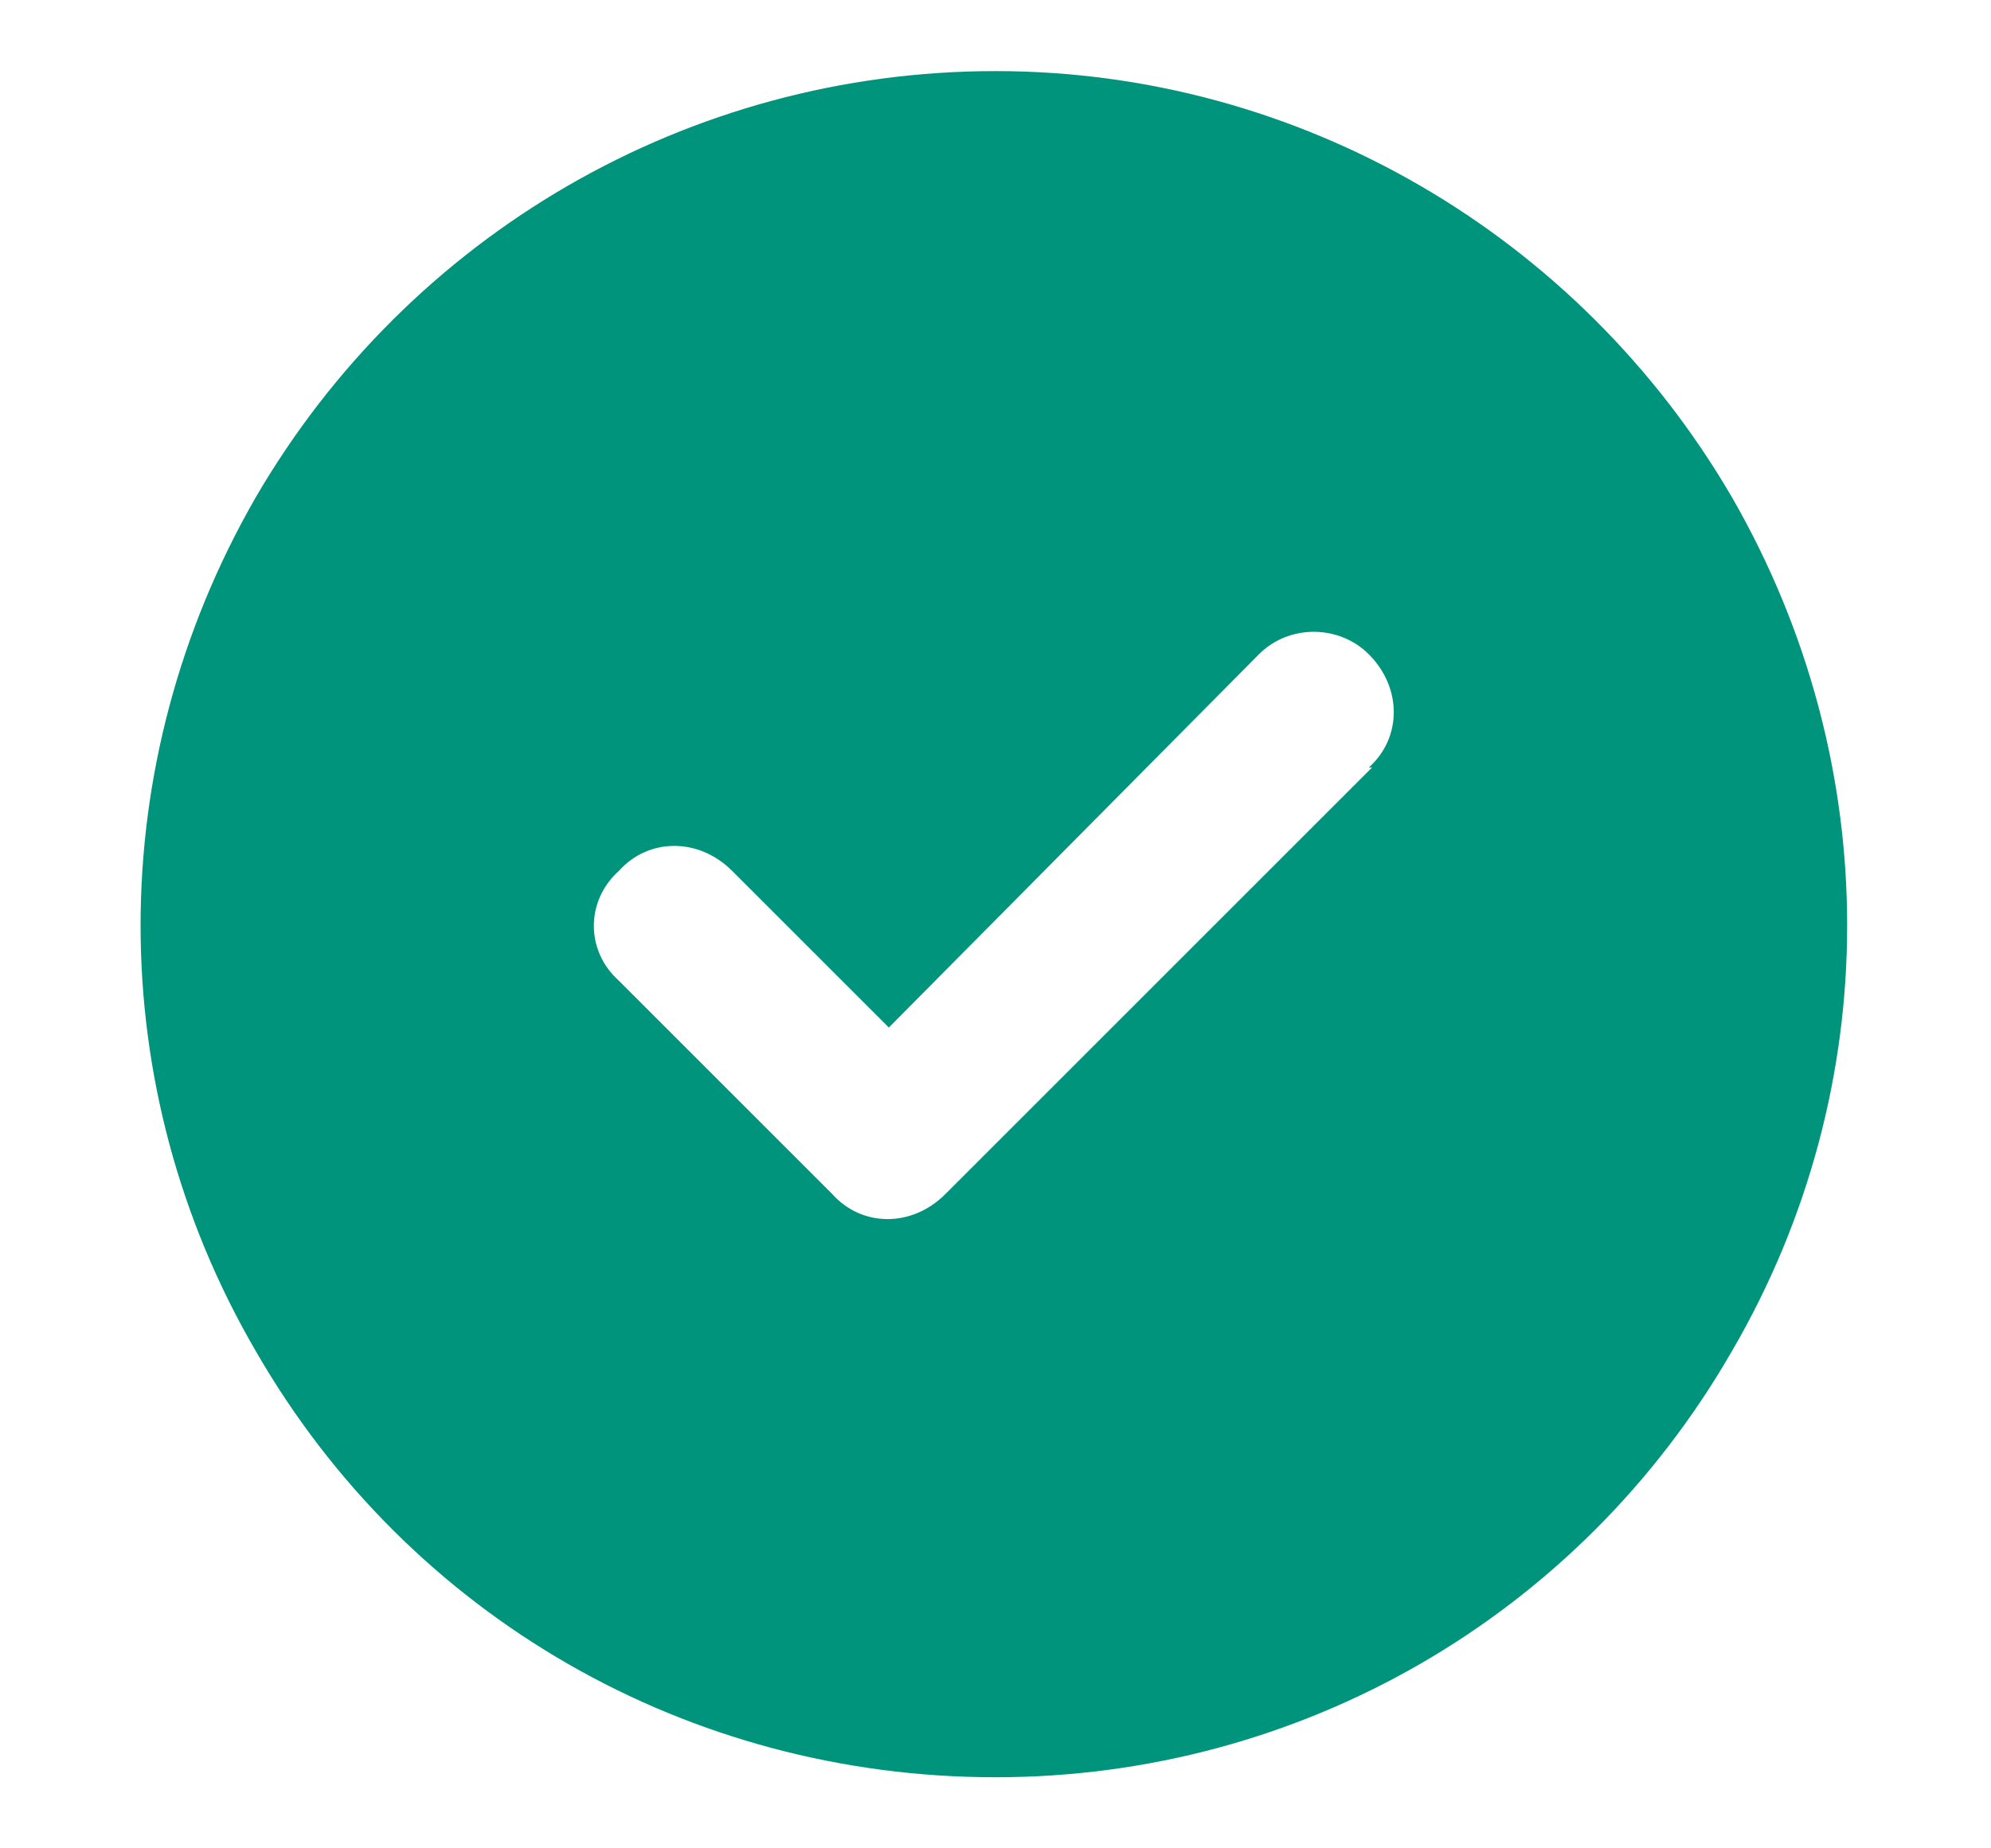 <svg width="14" height="13" viewBox="0 0 14 13" fill="none" xmlns="http://www.w3.org/2000/svg">
<path d="M7 12.5C4.844 12.5 2.875 11.375 1.797 9.5C0.719 7.648 0.719 5.375 1.797 3.5C2.875 1.648 4.844 0.5 7 0.5C9.133 0.5 11.102 1.648 12.18 3.5C13.258 5.375 13.258 7.648 12.18 9.5C11.102 11.375 9.133 12.5 7 12.5ZM9.648 5.398H9.625C9.859 5.188 9.859 4.836 9.625 4.602C9.414 4.391 9.062 4.391 8.852 4.602L6.25 7.227L5.148 6.125C4.914 5.891 4.562 5.891 4.352 6.125C4.117 6.336 4.117 6.688 4.352 6.898L5.852 8.398C6.062 8.633 6.414 8.633 6.648 8.398L9.648 5.398Z" fill="#00947C"/>
</svg>
